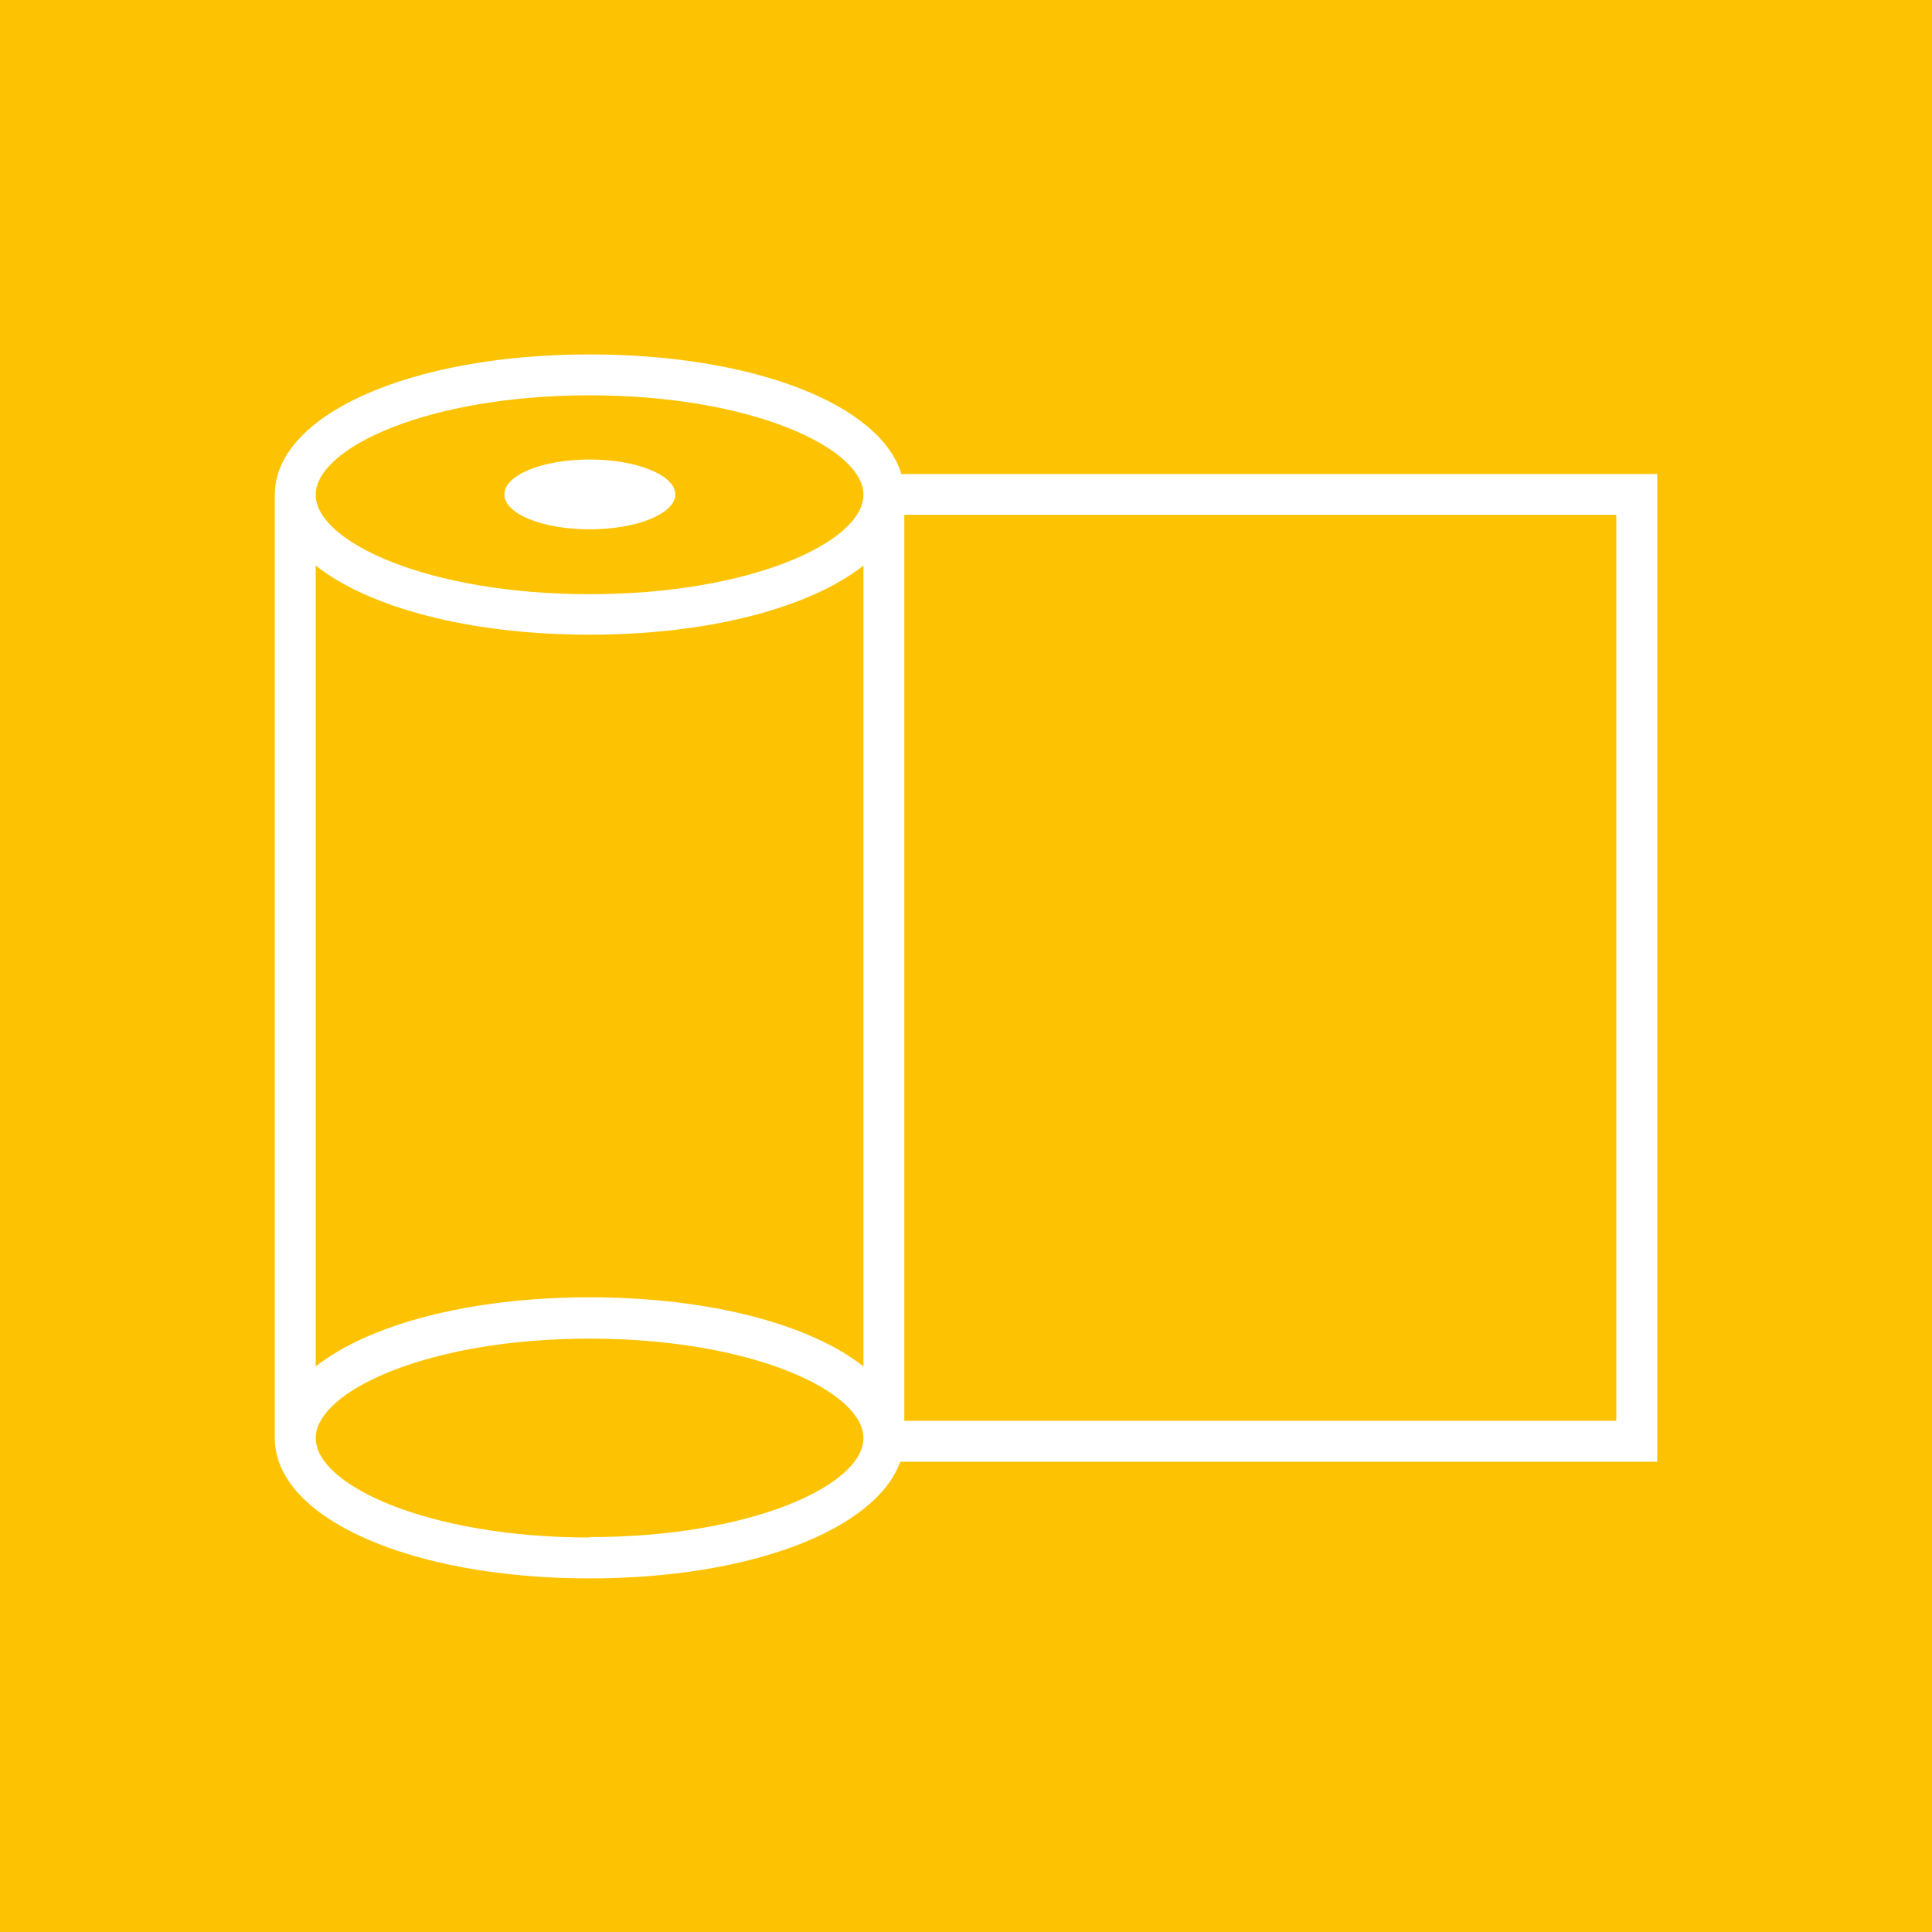 <svg xmlns="http://www.w3.org/2000/svg" viewBox="0 0 141.73 141.73"><defs><style>.cls-1{fill:#fdc303;}.cls-2{fill:#fff;}</style></defs><g id="Ebene_2" data-name="Ebene 2"><g id="Ebene_1-2" data-name="Ebene 1"><rect class="cls-1" width="141.73" height="141.73"/><path class="cls-2" d="M43.25,38.83c3.47,0,6.29-1.15,6.29-2.56s-2.82-2.56-6.29-2.56S37,34.85,37,36.27,39.78,38.83,43.25,38.83Z"/><path class="cls-2" d="M121.57,34.77H66.12C64.58,29.66,55.27,26,43.25,26c-13.16,0-23.09,4.43-23.09,10.3v69.2c0,5.86,9.93,10.29,23.09,10.29,11.83,0,21-3.58,22.79-8.56h55.53ZM63.34,100.24c-3.9-3.08-11.26-5.07-20.09-5.07s-16.19,2-20.09,5.07V41.49c3.9,3.08,11.26,5.07,20.09,5.07s16.19-2,20.09-5.07ZM43.25,29c11.84,0,20.09,3.85,20.09,7.3s-8.25,7.29-20.09,7.29-20.09-3.84-20.09-7.29S31.41,29,43.25,29Zm0,83.79c-11.84,0-20.09-3.84-20.09-7.29s8.25-7.3,20.09-7.3,20.09,3.84,20.09,7.3S55.09,112.76,43.25,112.76Zm75.32-8.56H66.34V37.77h52.23Z"/></g></g></svg>